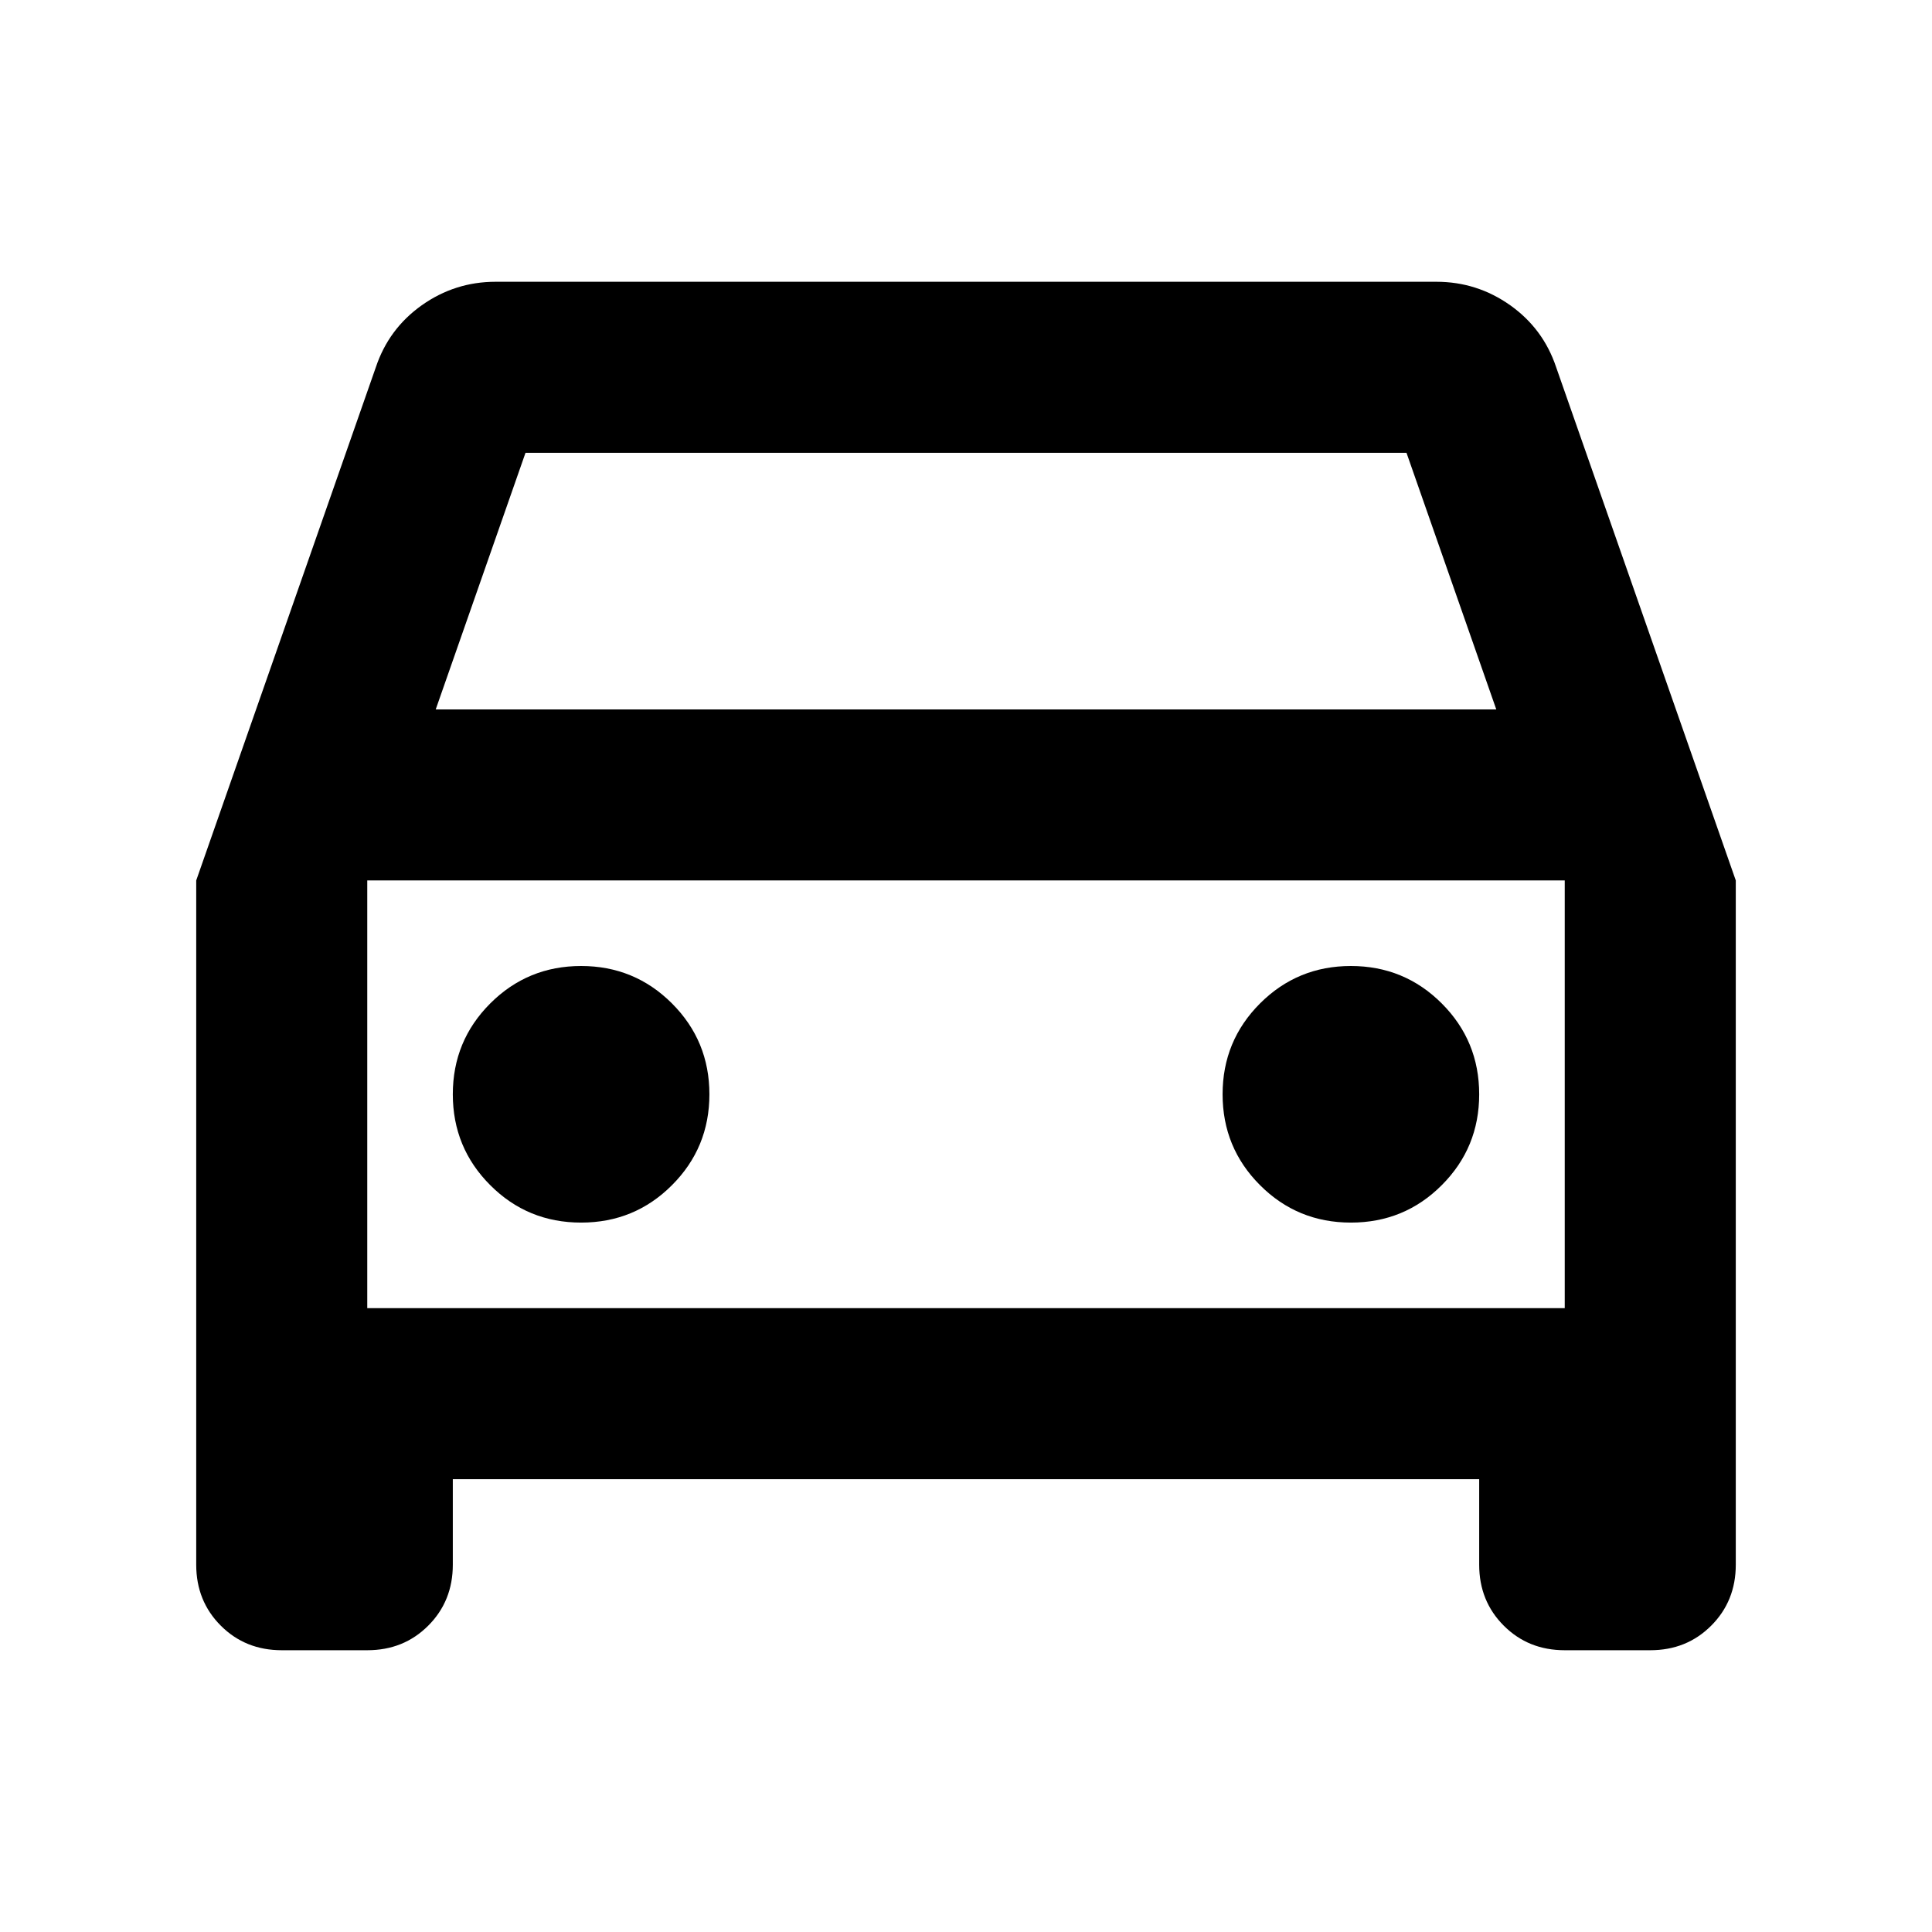 <svg width="32" height="32" viewBox="0 0 32 32" fill="none" xmlns="http://www.w3.org/2000/svg">
<path d="M7.5 24.5V25.917C7.5 26.318 7.364 26.655 7.093 26.926C6.821 27.198 6.485 27.333 6.083 27.333H4.667C4.265 27.333 3.929 27.198 3.657 26.926C3.386 26.655 3.25 26.318 3.25 25.917V14.583L6.225 6.083C6.367 5.658 6.62 5.316 6.986 5.056C7.352 4.797 7.76 4.667 8.208 4.667H23.792C24.24 4.667 24.648 4.797 25.014 5.056C25.38 5.316 25.633 5.658 25.775 6.083L28.75 14.583V25.917C28.75 26.318 28.614 26.655 28.343 26.926C28.071 27.198 27.735 27.333 27.333 27.333H25.917C25.515 27.333 25.179 27.198 24.907 26.926C24.636 26.655 24.5 26.318 24.5 25.917V24.5H7.5ZM7.217 11.75H24.783L23.296 7.5H8.704L7.217 11.75ZM9.625 20.25C10.215 20.25 10.717 20.044 11.13 19.63C11.543 19.217 11.75 18.715 11.75 18.125C11.75 17.535 11.543 17.033 11.13 16.62C10.717 16.207 10.215 16 9.625 16C9.035 16 8.533 16.207 8.12 16.62C7.707 17.033 7.5 17.535 7.5 18.125C7.5 18.715 7.707 19.217 8.12 19.63C8.533 20.044 9.035 20.25 9.625 20.25ZM22.375 20.25C22.965 20.25 23.467 20.044 23.88 19.63C24.293 19.217 24.5 18.715 24.5 18.125C24.5 17.535 24.293 17.033 23.88 16.62C23.467 16.207 22.965 16 22.375 16C21.785 16 21.283 16.207 20.87 16.62C20.457 17.033 20.25 17.535 20.25 18.125C20.25 18.715 20.457 19.217 20.87 19.63C21.283 20.044 21.785 20.25 22.375 20.25ZM6.083 21.667H25.917V14.583H6.083V21.667Z" fill="black"/>
</svg>
